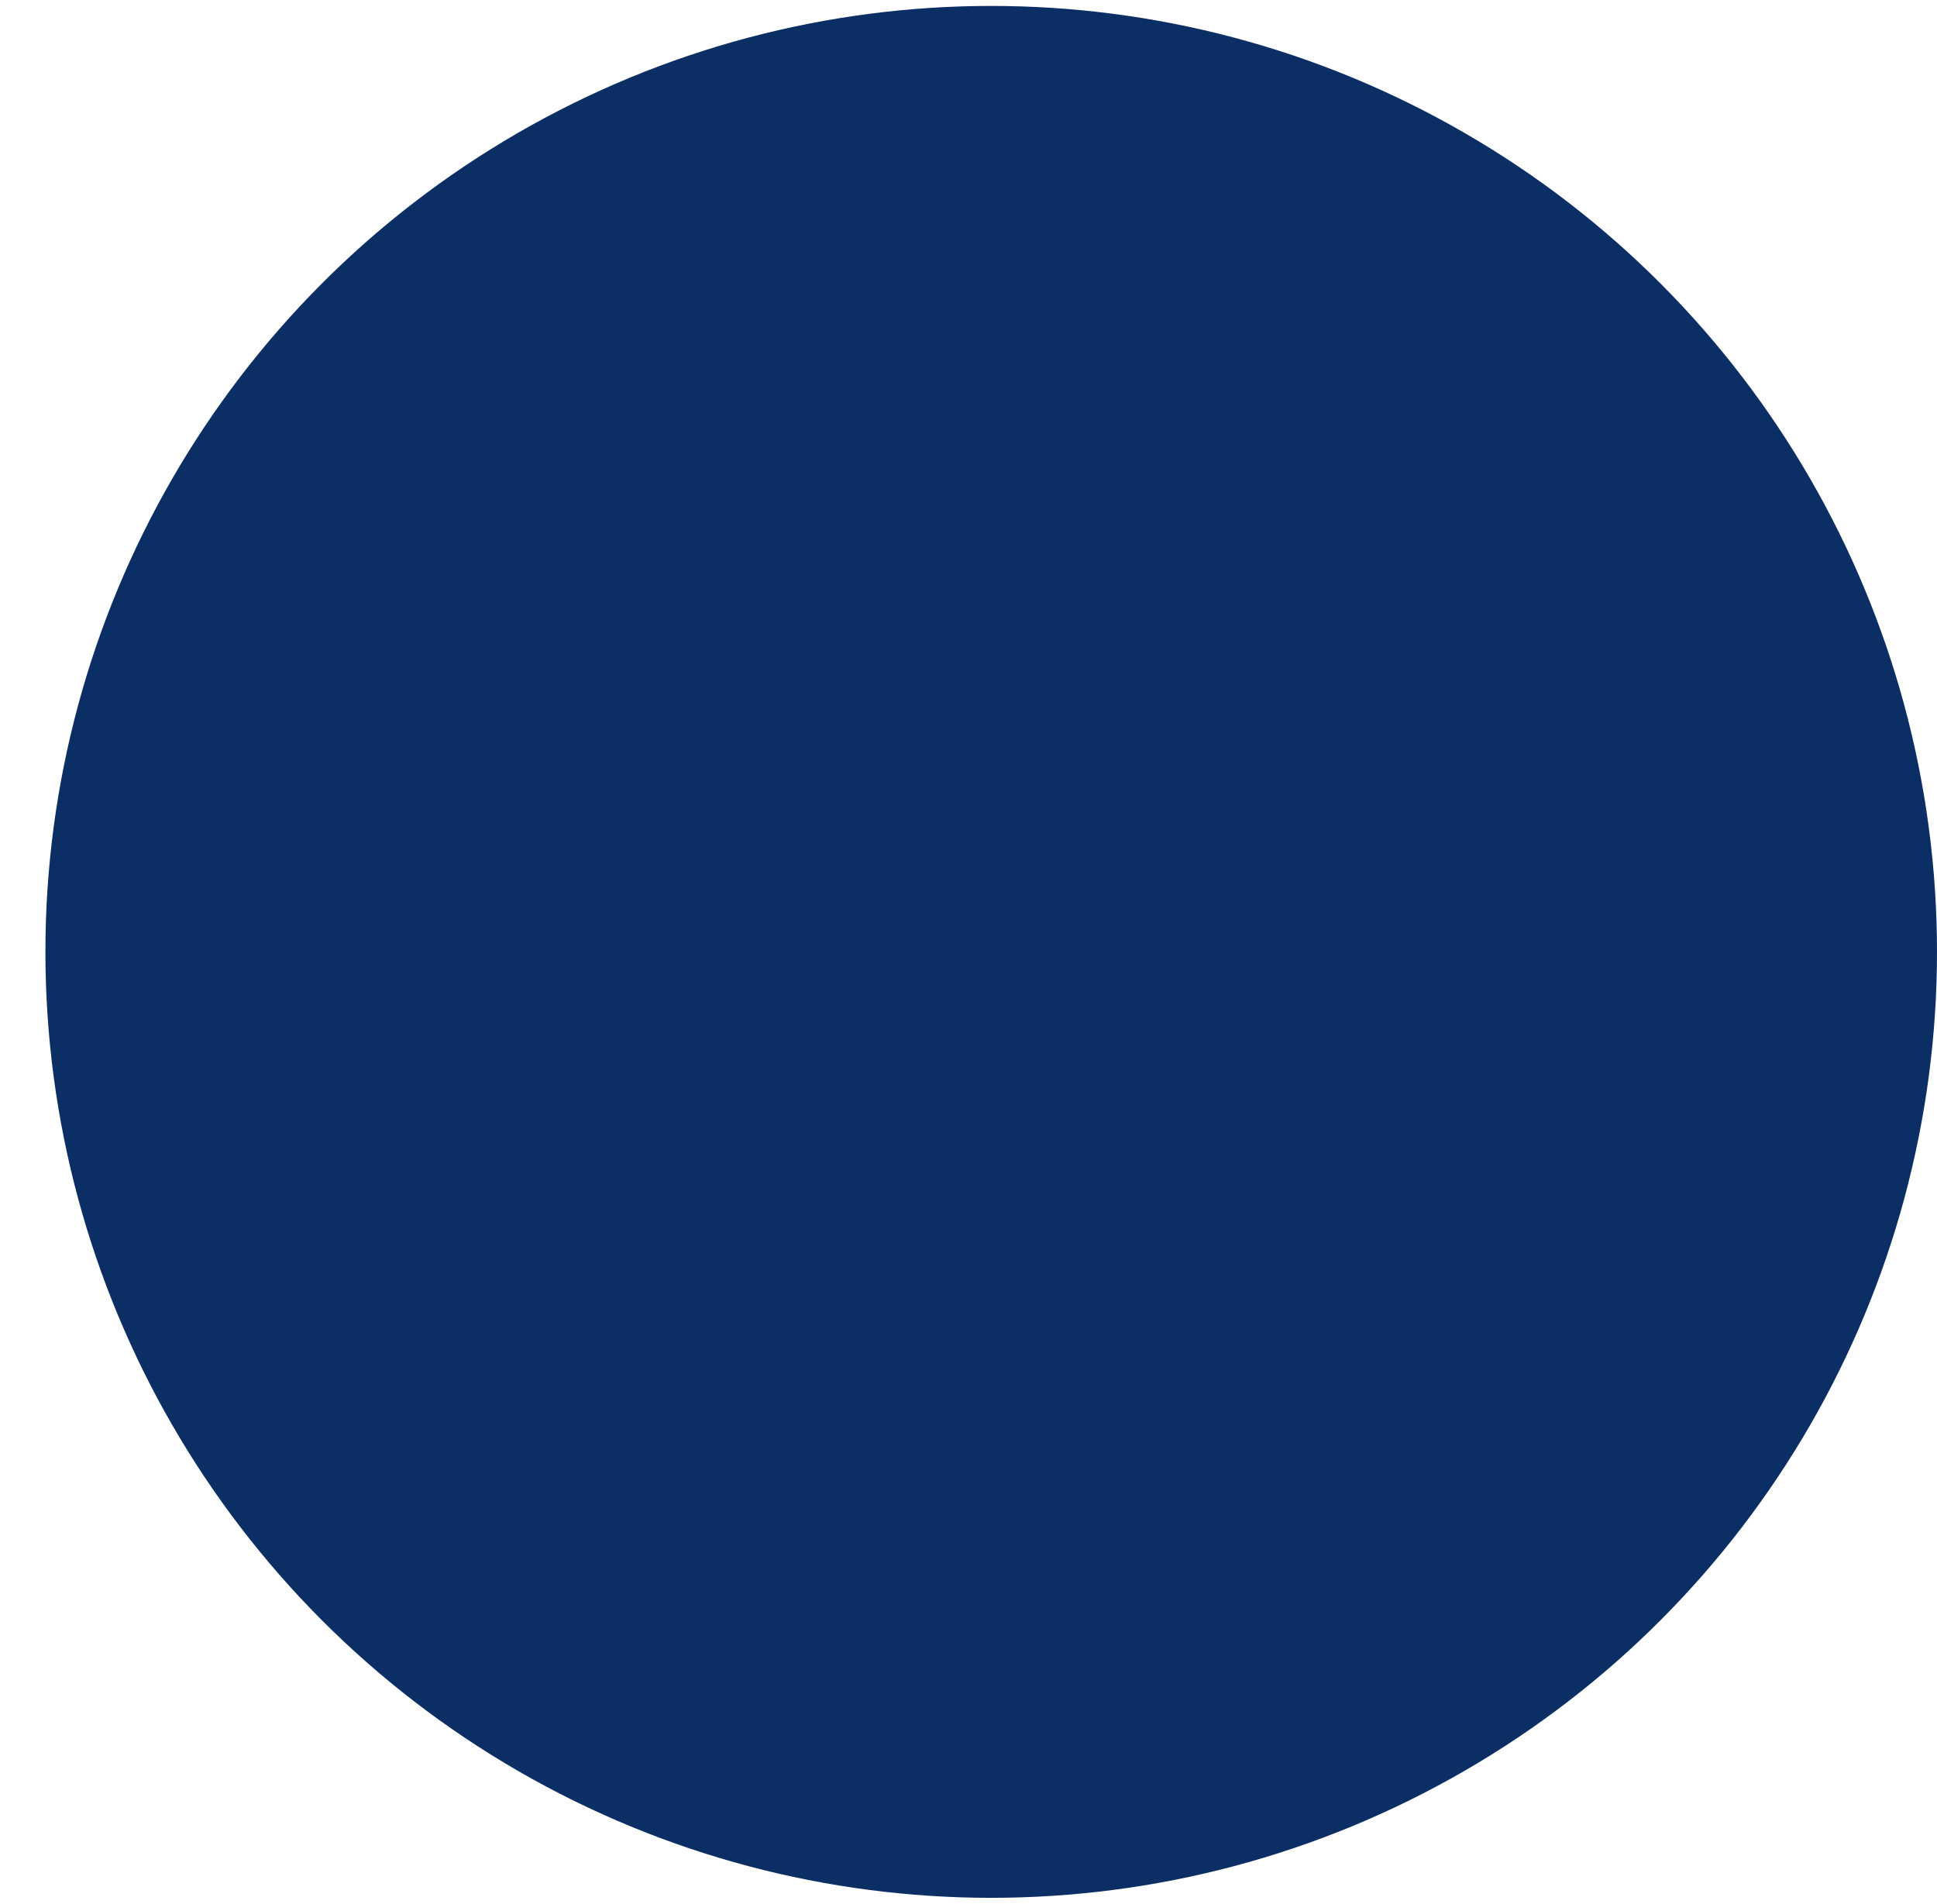 <?xml version="1.0" encoding="UTF-8" standalone="no"?><svg xmlns="http://www.w3.org/2000/svg" xmlns:xlink="http://www.w3.org/1999/xlink" fill="#0b2e65" height="482" preserveAspectRatio="xMidYMid meet" version="1" viewBox="5.0 15.0 490.5 482.0" width="490.5" zoomAndPan="magnify"><g><g id="change1_7"><circle cx="256" cy="256" r="239.5"/></g></g><g><g><defs><g id="change1_2"><path d="M-55,15v482h-0.4c-3.5-29.8-22.3-60.4-47.1-72.5c-47.7-23.3-96.9,32-122,12c-26.9-21.3,25.9-87,8-155 c-24.2-92-174.9-177.4-280-128c-15.7,7.4-29.1,17.2-40.5,28.4V15H-55z" id="a"/></g></defs><clipPath id="b"><use overflow="visible" xlink:actuate="onLoad" xlink:href="#a" xlink:show="embed" xlink:type="simple"/></clipPath><g clip-path="url(#b)"><g><g id="change1_3"><path d="M5 -3H6V538H5z"/></g></g><g><g id="change1_9"><path d="M14 -3H15V538H14z"/></g></g><g><g id="change1_6"><path d="M23 -3H24V538H23z"/></g></g><g><g id="change1_10"><path d="M32 -3H33V538H32z"/></g></g><g><g id="change1_11"><path d="M41 -3H42V538H41z"/></g></g><g><g id="change1_1"><path d="M50 -3H51V538H50z"/></g></g><g><g id="change1_4"><path d="M59 -3H60V538H59z"/></g></g><g><g id="change1_5"><path d="M68 -3H69V538H68z"/></g></g><g><g id="change1_8"><path d="M77 -3H78V538H77z"/></g></g></g></g></g></svg>